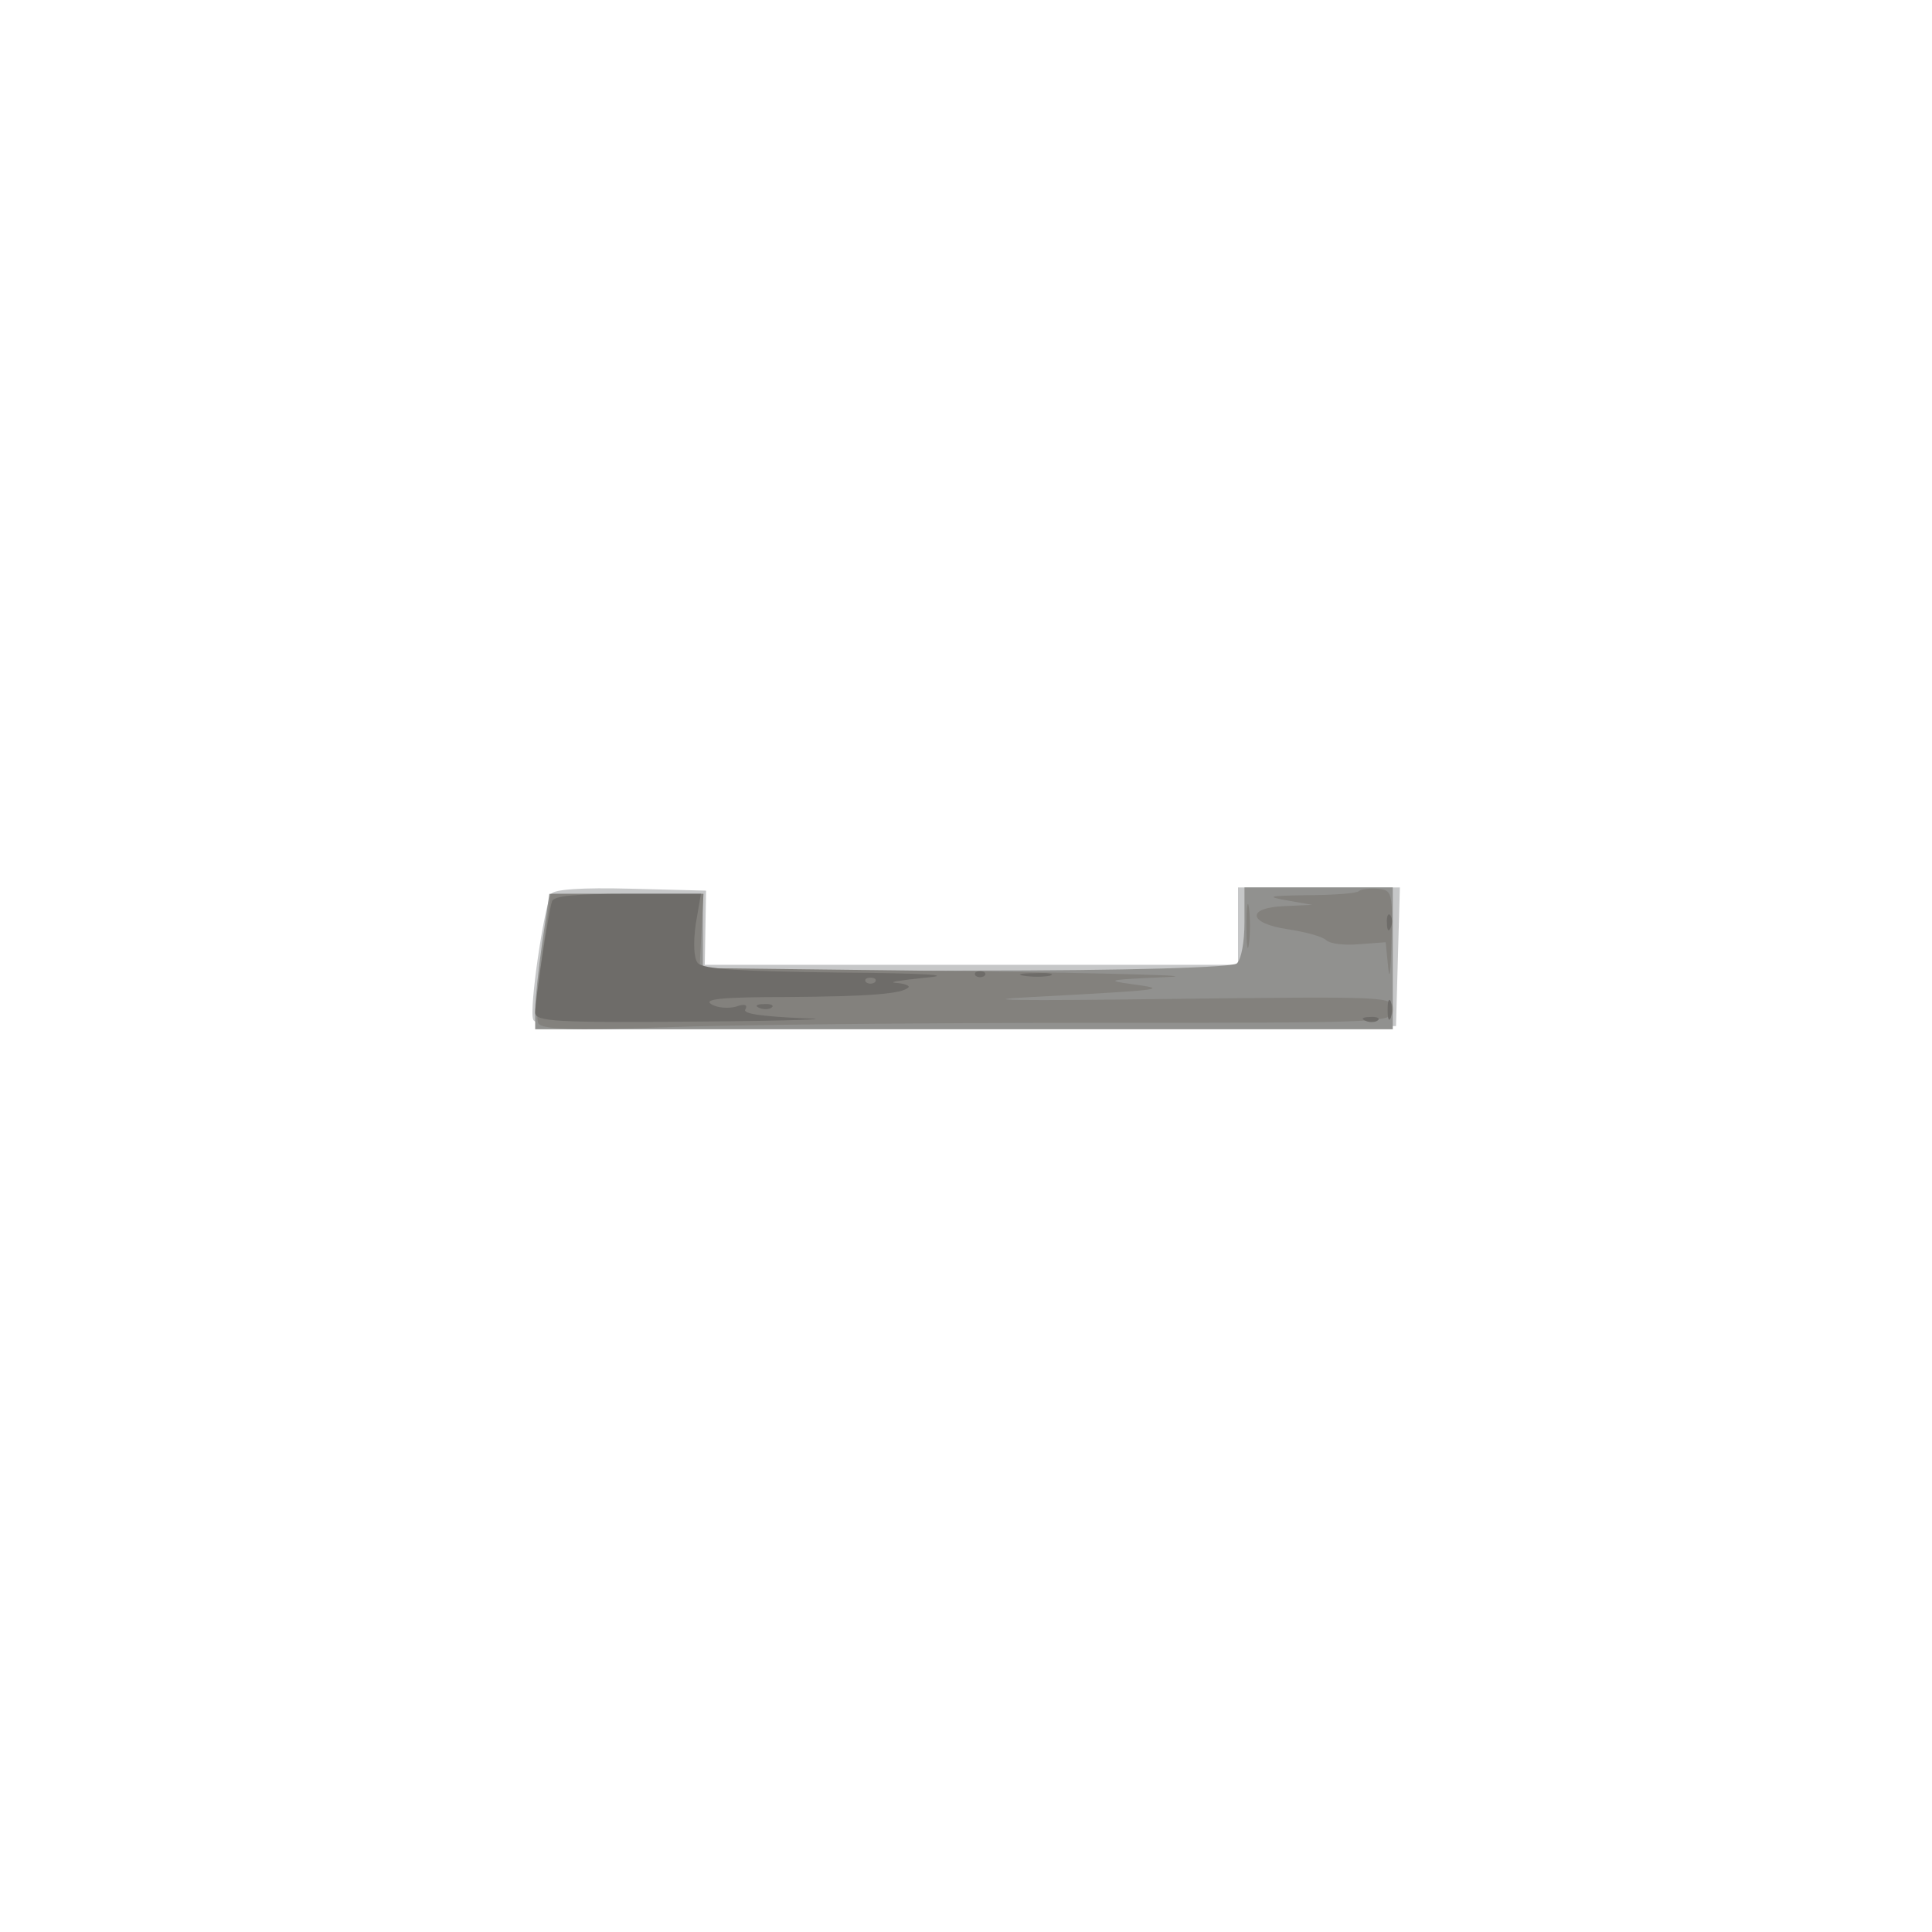 <svg xmlns="http://www.w3.org/2000/svg" xmlns:xlink="http://www.w3.org/1999/xlink" width="800" height="800"><rect width="100%" height="100%" fill="#333333" stroke="none"/><g><svg xmlns="http://www.w3.org/2000/svg" xmlns:xlink="http://www.w3.org/1999/xlink" width="800" height="800"/><svg xmlns="http://www.w3.org/2000/svg" width="800" height="800" version="1.0" viewBox="0 0 800 800"><g fill="#fff" transform="matrix(.267 0 0 -.267 0 800)"><path d="M0 1500V0h3000v3000H0V1500z"/></g></svg><svg xmlns="http://www.w3.org/2000/svg" width="800" height="800" version="1.0" viewBox="0 0 800 800"><g fill="#c6c7c8" transform="matrix(.267 0 0 -.267 0 800)"><path d="M855 1610c-11-18-35-180-28-195 4-13 92-15 672-13l666 3 3 108 3 107h-251v-120h-827l1 58 1 57-117 3c-75 2-119-1-123-8z"/></g></svg><svg xmlns="http://www.w3.org/2000/svg" width="800" height="800" version="1.0" viewBox="0 0 800 800"><g fill="#91918f" transform="matrix(.267 0 0 -.267 0 800)"><path d="M1930 1566c0-31-5-58-12-64-9-6-159-11-420-11l-408-2v121H852l-11-75c-6-42-11-89-11-105v-30h1330v220h-230v-54z"/></g></svg><svg xmlns="http://www.w3.org/2000/svg" width="800" height="800" version="1.0" viewBox="0 0 800 800"><g fill="#83817d" transform="matrix(.267 0 0 -.267 0 800)"><path d="M2107 1614c-3-3-38-6-79-6-60-1-66-2-33-8l40-7-42-2c-61-2-58-27 5-36 26-4 53-11 59-17 7-6 30-8 52-6l40 3 4-40c2-22 4-4 5 40 2 78 1 81-22 83-13 1-26-1-29-4zm-1266-98c-7-52-10-100-6-107 6-9 51-11 194-6 102 4 399 7 659 7 471 0 472 0 472 21 0 20-1 20-352 16-229-3-302-2-208 3 206 11 215 12 155 20-43 6-35 7 55 11 58 2-82 6-310 9l-415 5 3 58 3 57H854l-13-94zm1092 44c0-30 2-43 4-27 2 15 2 39 0 55-2 15-4 2-4-28z"/></g></svg><svg xmlns="http://www.w3.org/2000/svg" width="800" height="800" version="1.0" viewBox="0 0 800 800"><g fill="#6e6c69" transform="matrix(.267 0 0 -.267 0 800)"><path d="M856 1598c-6-19-26-154-26-172 0-14 30-16 258-14 141 1 213 4 159 5-66 3-96 7-91 14 4 7-1 9-15 4-11-3-29-2-38 4-13 8 19 11 117 11 131 1 179 5 189 15 2 3-7 6-20 7s8 4 46 8c47 4 2 7-136 8-151 2-209 5-217 15-6 7-7 31-3 60l8 47H973c-82 0-115-3-117-12zm501-125c-4-3-10-3-14 0-3 4 0 7 7 7s10-3 7-7zm794 91c0-11 3-14 6-6 3 7 2 16-1 19-3 4-6-2-5-13zm-638-81c4-3 10-3 14 0 3 4 0 7-7 7s-10-3-7-7zm75 0c12-2 30-2 40 0 9 3-1 5-23 4-22 0-30-2-17-4zm564-53c0-14 2-19 5-12 2 6 2 18 0 25-3 6-5 1-5-13zm-974 3c7-3 16-2 19 1 4 3-2 6-13 5-11 0-14-3-6-6zm940-20c7-3 16-2 19 1 4 3-2 6-13 5-11 0-14-3-6-6z"/></g></svg></g></svg>